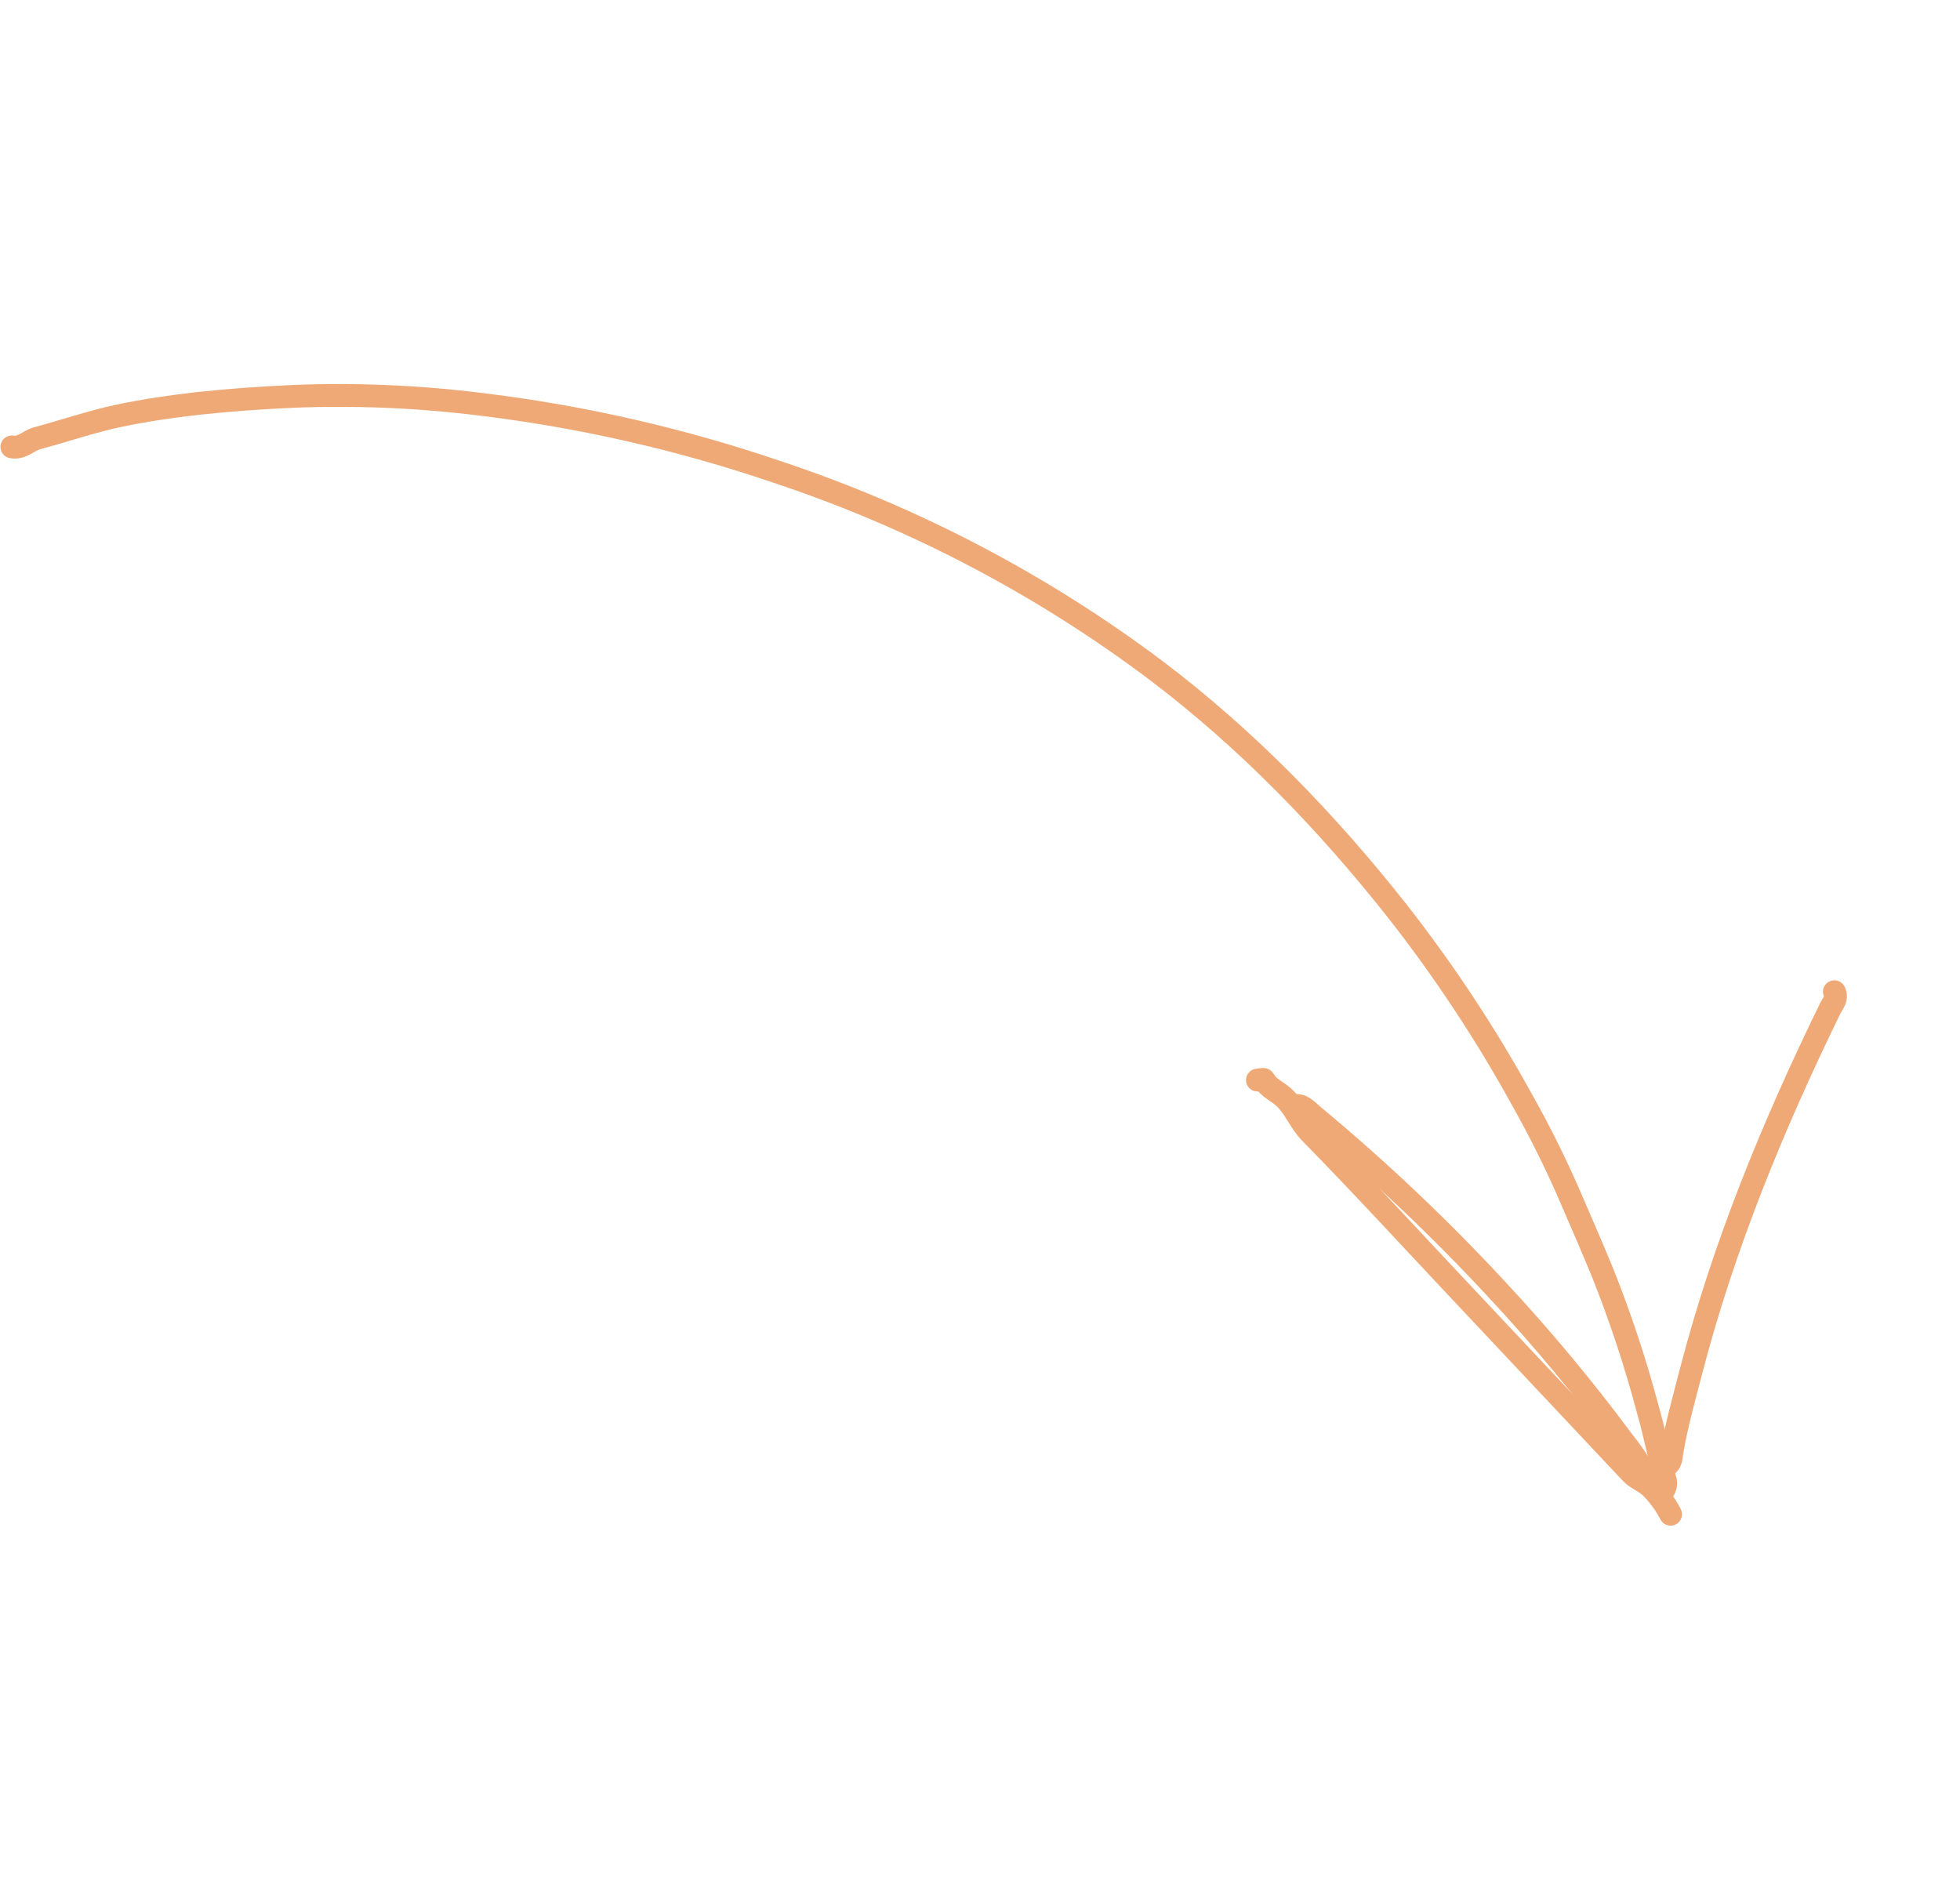 <svg xmlns="http://www.w3.org/2000/svg" width="172" height="165" viewBox="0 0 172 165" fill="none"><path d="M1.041 39.219C1.918 39.388 2.493 38.665 3.25 38.461C5.652 37.822 8.016 36.996 10.444 36.485C12.731 36.005 15.059 35.667 17.407 35.401C20.173 35.104 22.934 34.911 25.71 34.785C31.232 34.565 36.763 34.8 42.247 35.486C51.077 36.558 59.77 38.544 68.187 41.413C80.163 45.391 91.411 51.285 101.49 58.864C109.468 64.912 116.382 72.063 122.562 79.875C126.69 85.134 130.382 90.72 133.6 96.577C135.128 99.289 136.514 102.078 137.754 104.932C138.721 107.196 139.721 109.442 140.65 111.727C142.204 115.623 143.522 119.609 144.598 123.663C145.169 125.677 145.592 127.732 146.1 129.764C146.198 130.006 146.204 130.276 146.117 130.523C146.03 130.77 145.856 130.977 145.628 131.105" stroke="#EFA976" stroke-width="2" stroke-linecap="round" stroke-linejoin="round"></path><path d="M113.526 97.028C114.305 96.886 114.733 97.49 115.224 97.888C120.925 102.619 126.31 107.717 131.344 113.148C135.313 117.404 139.037 121.88 142.5 126.555C142.99 127.165 143.445 127.803 143.861 128.466C143.994 128.643 144.087 128.846 144.132 129.062C144.178 129.278 144.175 129.502 144.124 129.717" stroke="#EFA976" stroke-width="2" stroke-linecap="round" stroke-linejoin="round"></path><path d="M110.344 94.784C110.543 94.766 110.878 94.681 110.916 94.748C111.259 95.395 111.917 95.698 112.44 96.106C113.581 97.002 113.991 98.395 114.999 99.42C119.375 103.879 123.599 108.483 127.881 113.036C132.97 118.448 138.06 123.861 143.15 129.276C143.655 129.81 144.366 130.01 144.908 130.553C145.588 131.242 146.159 132.029 146.603 132.888" stroke="#EFA976" stroke-width="2" stroke-linecap="round" stroke-linejoin="round"></path><path d="M160.976 87.029C161.272 87.594 160.849 88.032 160.636 88.445C155.609 98.746 151.258 109.295 148.378 120.416C147.778 122.741 147.122 125.043 146.723 127.413C146.651 127.844 146.695 128.426 146.136 128.675" stroke="#EFA976" stroke-width="2" stroke-linecap="round" stroke-linejoin="round"></path></svg>